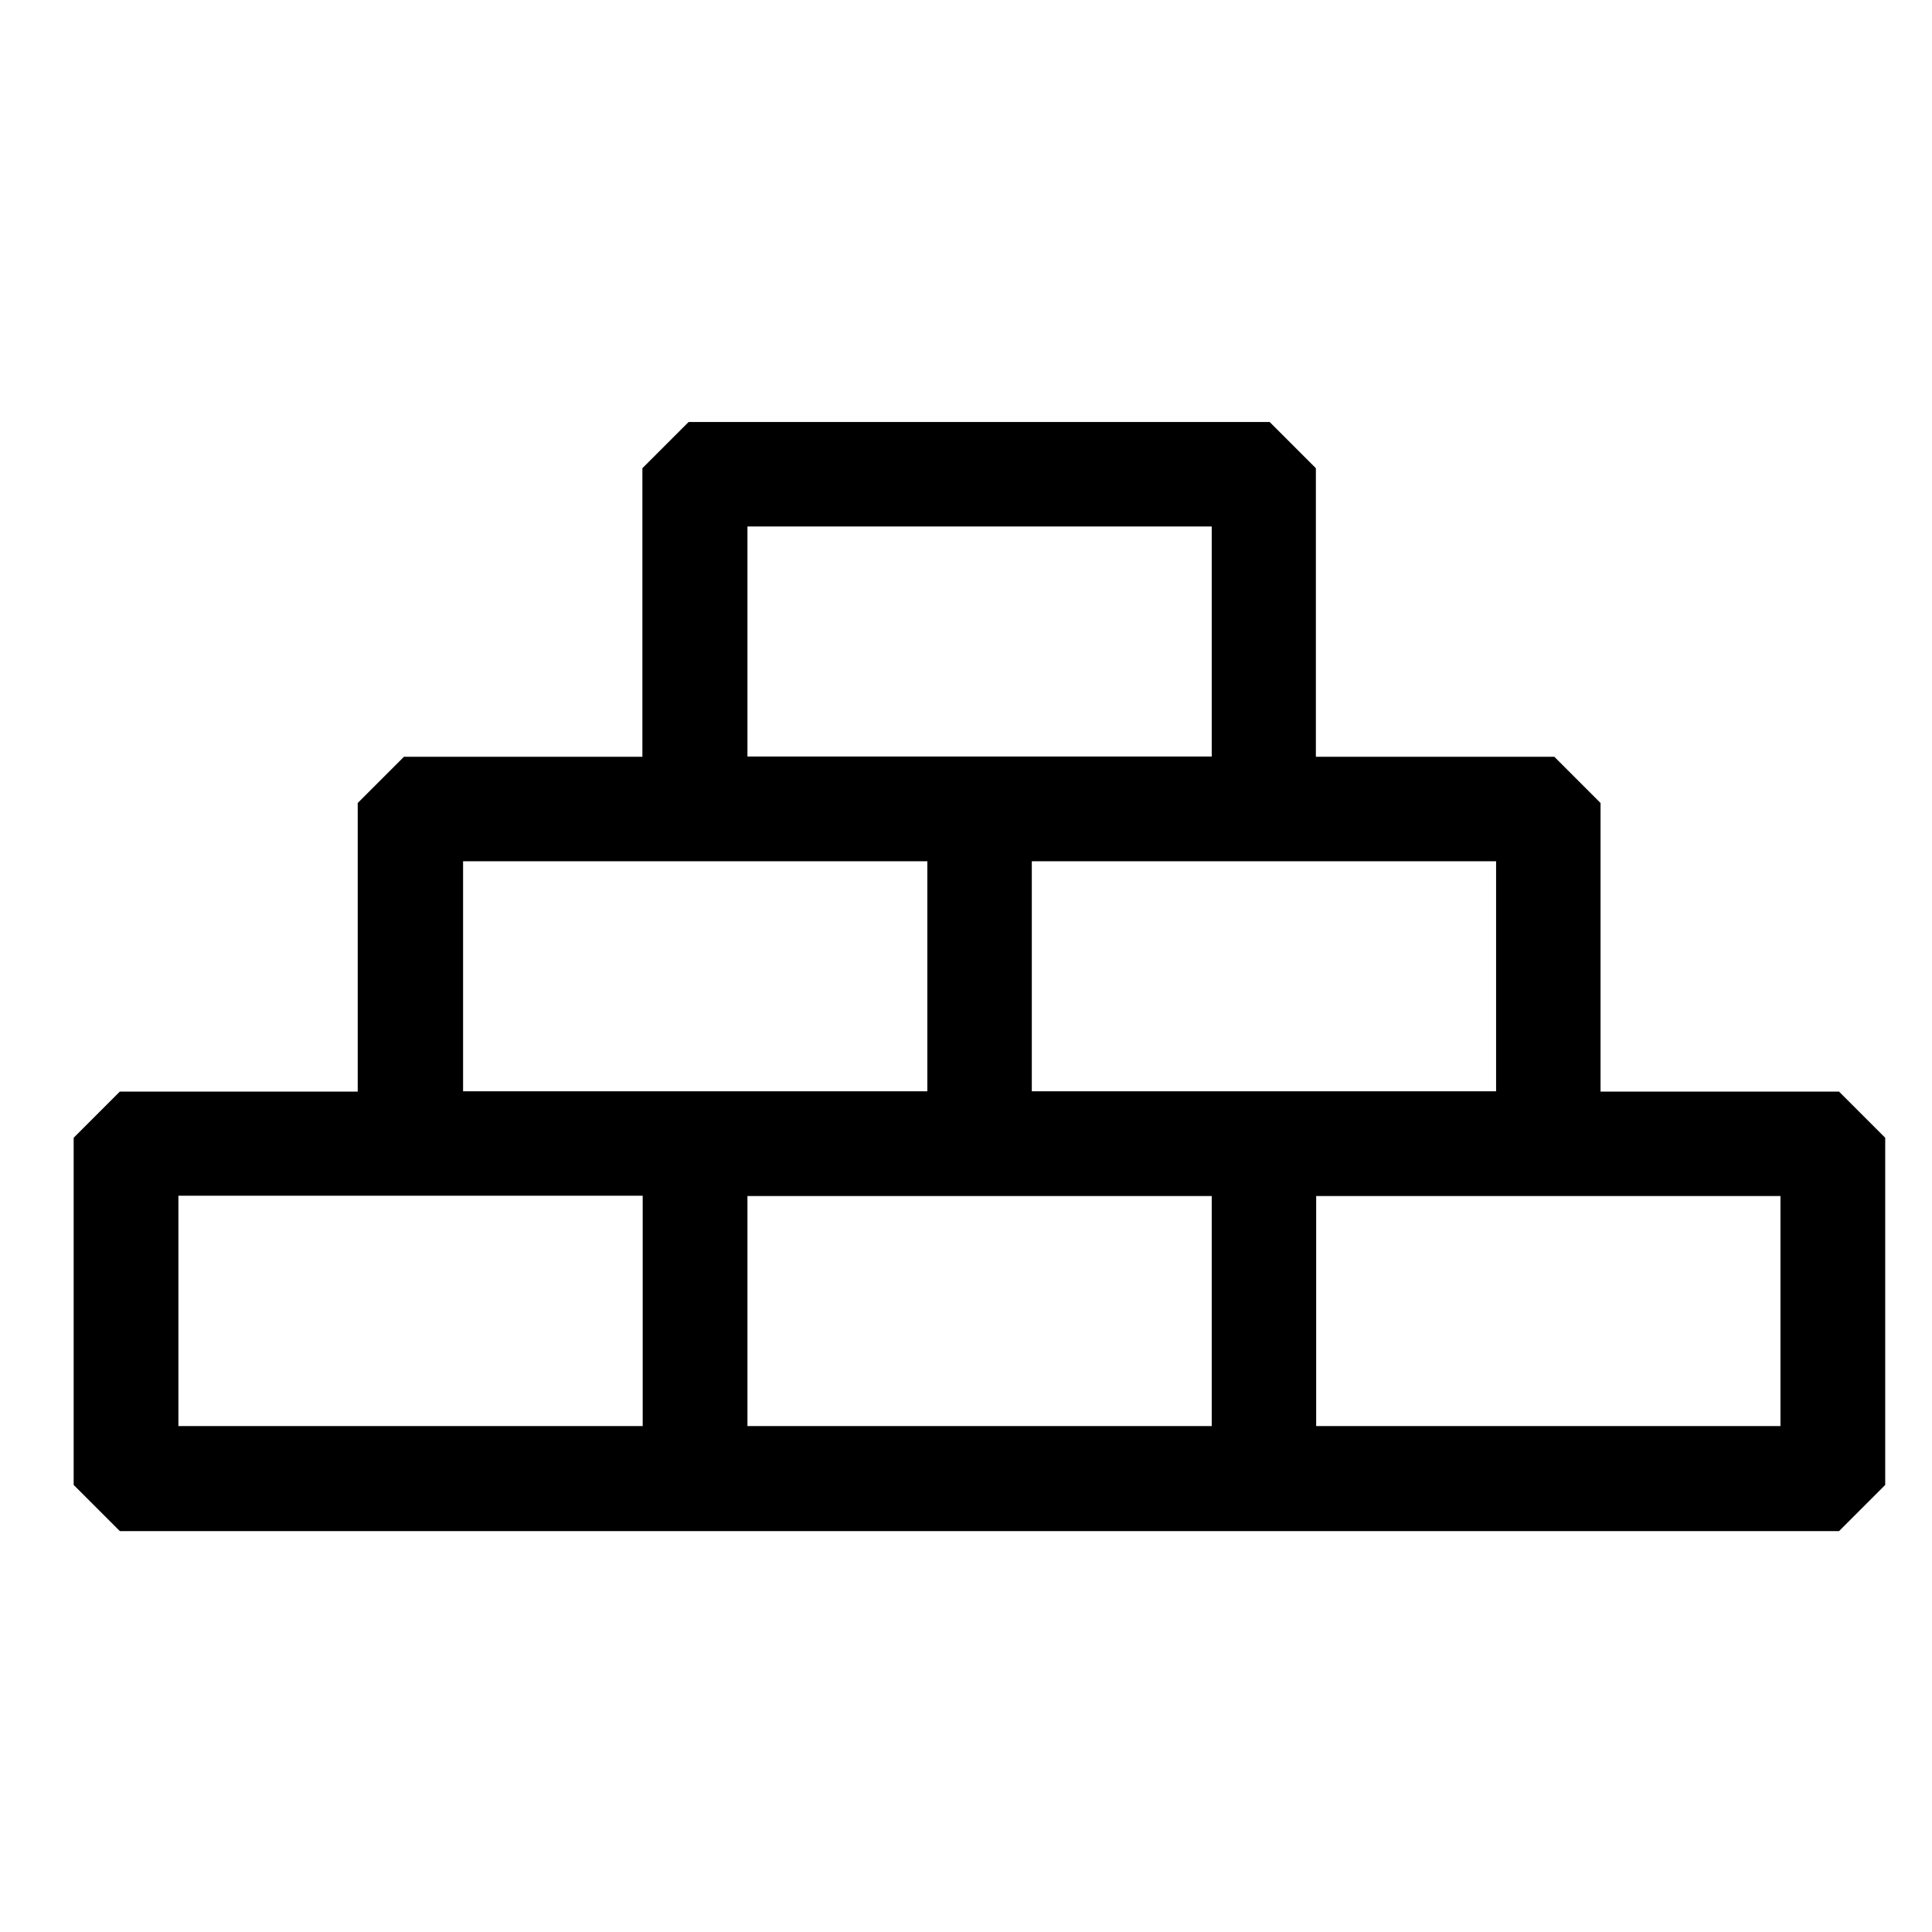 <?xml version="1.0" encoding="UTF-8"?>
<svg xmlns="http://www.w3.org/2000/svg" id="Layer_1" data-name="Layer 1" viewBox="0 0 64 64">
  <path d="M60.92,36.16h-7.9v-9.56l-1.53-1.53h-7.9v-9.56l-1.53-1.53h-19.25l-1.53,1.53v9.56h-7.9l-1.53,1.53v9.56H3.97l-1.53,1.53v11.5l1.53,1.53h56.95l1.53-1.53v-11.5l-1.53-1.53ZM5.91,47.24v-7.63h15.38v7.63H5.91ZM49.56,28.53v7.62h-15.38v-7.62h15.38ZM43.6,47.24v-7.62h15.38s0,7.62,0,7.62h-15.38ZM30.72,28.53v7.62h-15.38v-7.62h15.38ZM40.14,39.62v7.62h-15.38v-7.62h15.38ZM40.14,17.44v7.62h-15.38v-7.62h15.38Z"></path>
</svg>
